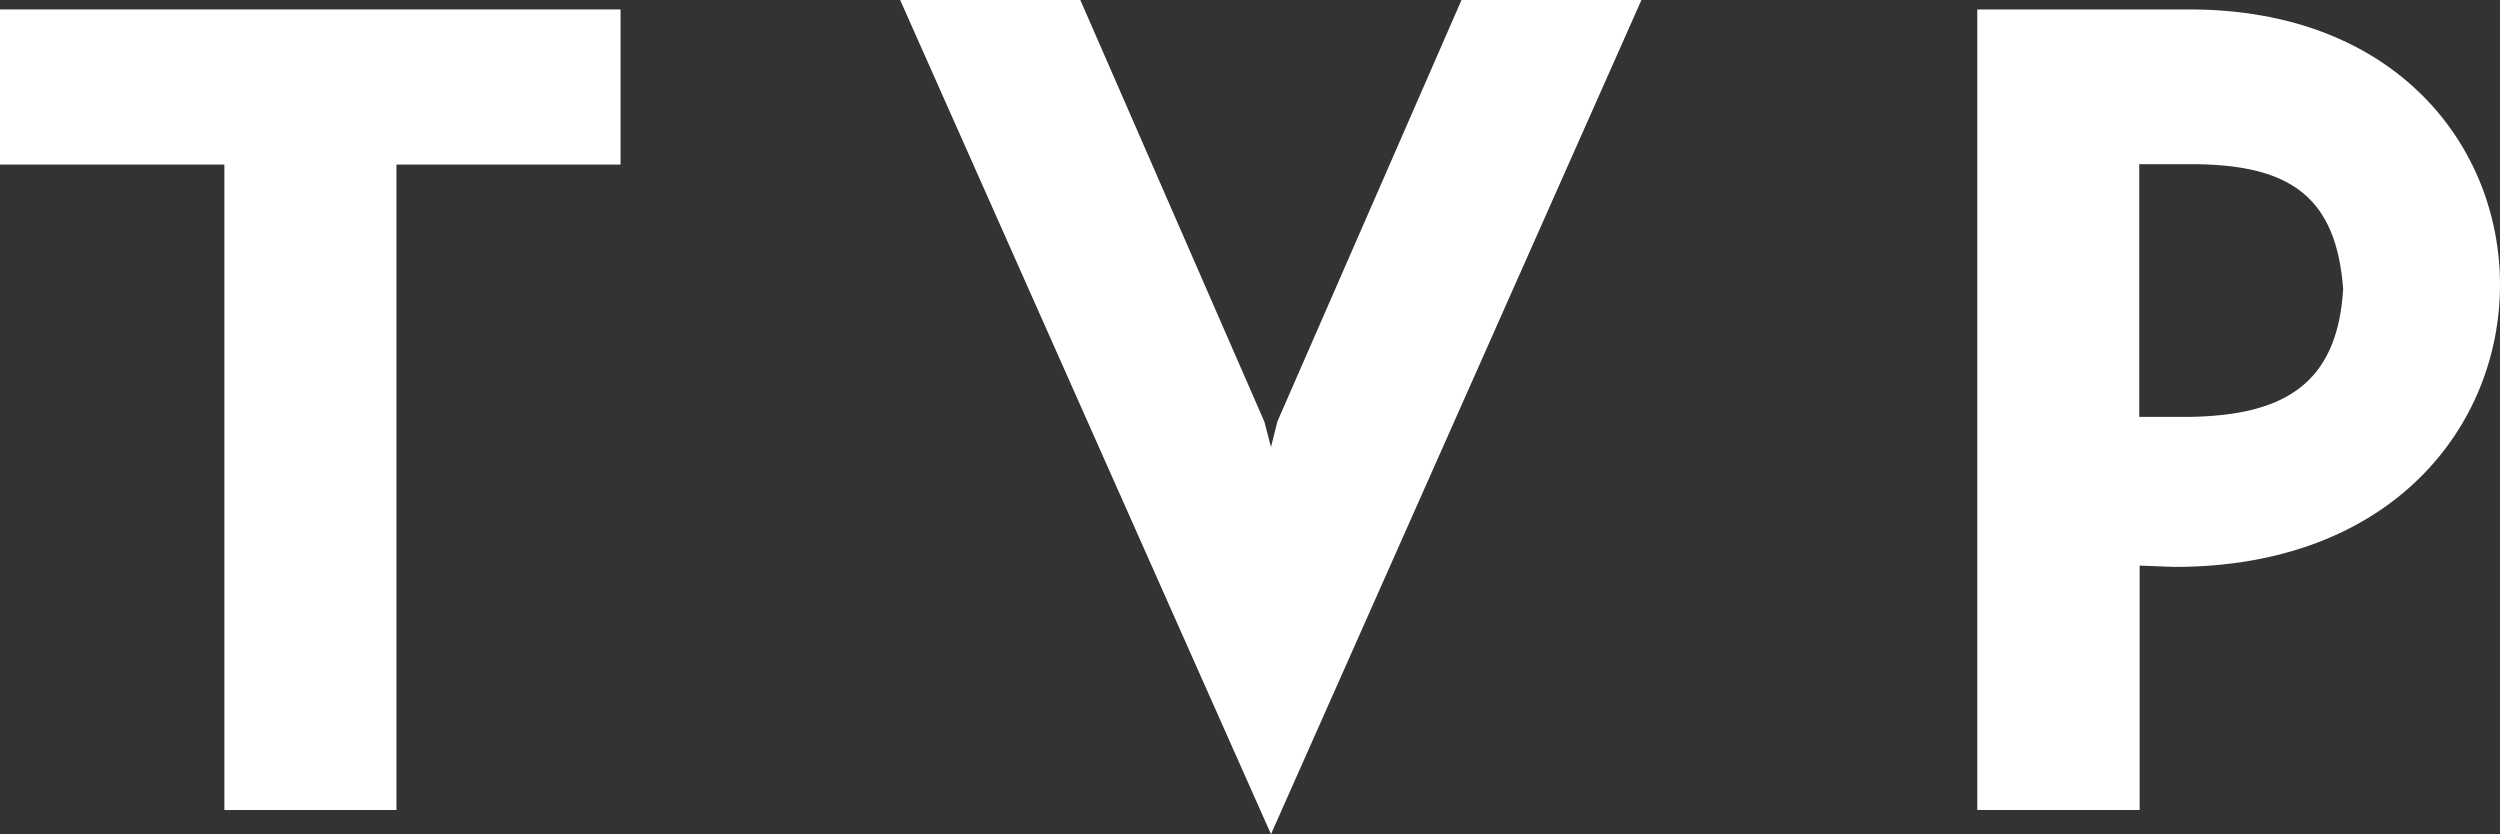 <svg xmlns="http://www.w3.org/2000/svg" viewBox="0 0 1080.86 360.65"><rect x="0" y="0" width="1080.86" height="360.65" fill="#333333" stroke="none"/><defs><style>.cls-1{fill:#fff;fill-rule:evenodd;}</style></defs><g id="Слой_2" data-name="Слой 2"><g id="Слой_1-2" data-name="Слой 1"><path class="cls-1" d="M946.55,4.08H854.87V350.21h70.19V244.53l15.08.57c94.35,0,140.72-61.29,140.72-122C1080.86,63.39,1036,4.08,946.55,4.08Zm.28,176.16H924.89V71h25.23c40,.62,60,14.17,62.93,54C1010.56,166.35,987.09,179.56,946.83,180.24Z"/><polygon class="cls-1" points="709.67 0 549.5 360.65 389.17 0 467.07 0 546.67 182.39 549.5 193.28 552.28 182.22 631.88 0 709.67 0"/><polygon class="cls-1" points="268.29 4.08 268.29 71.15 171.4 71.15 171.4 350.21 97.01 350.21 97.01 71.15 0 71.15 0 4.08 268.29 4.08"/></g></g></svg>